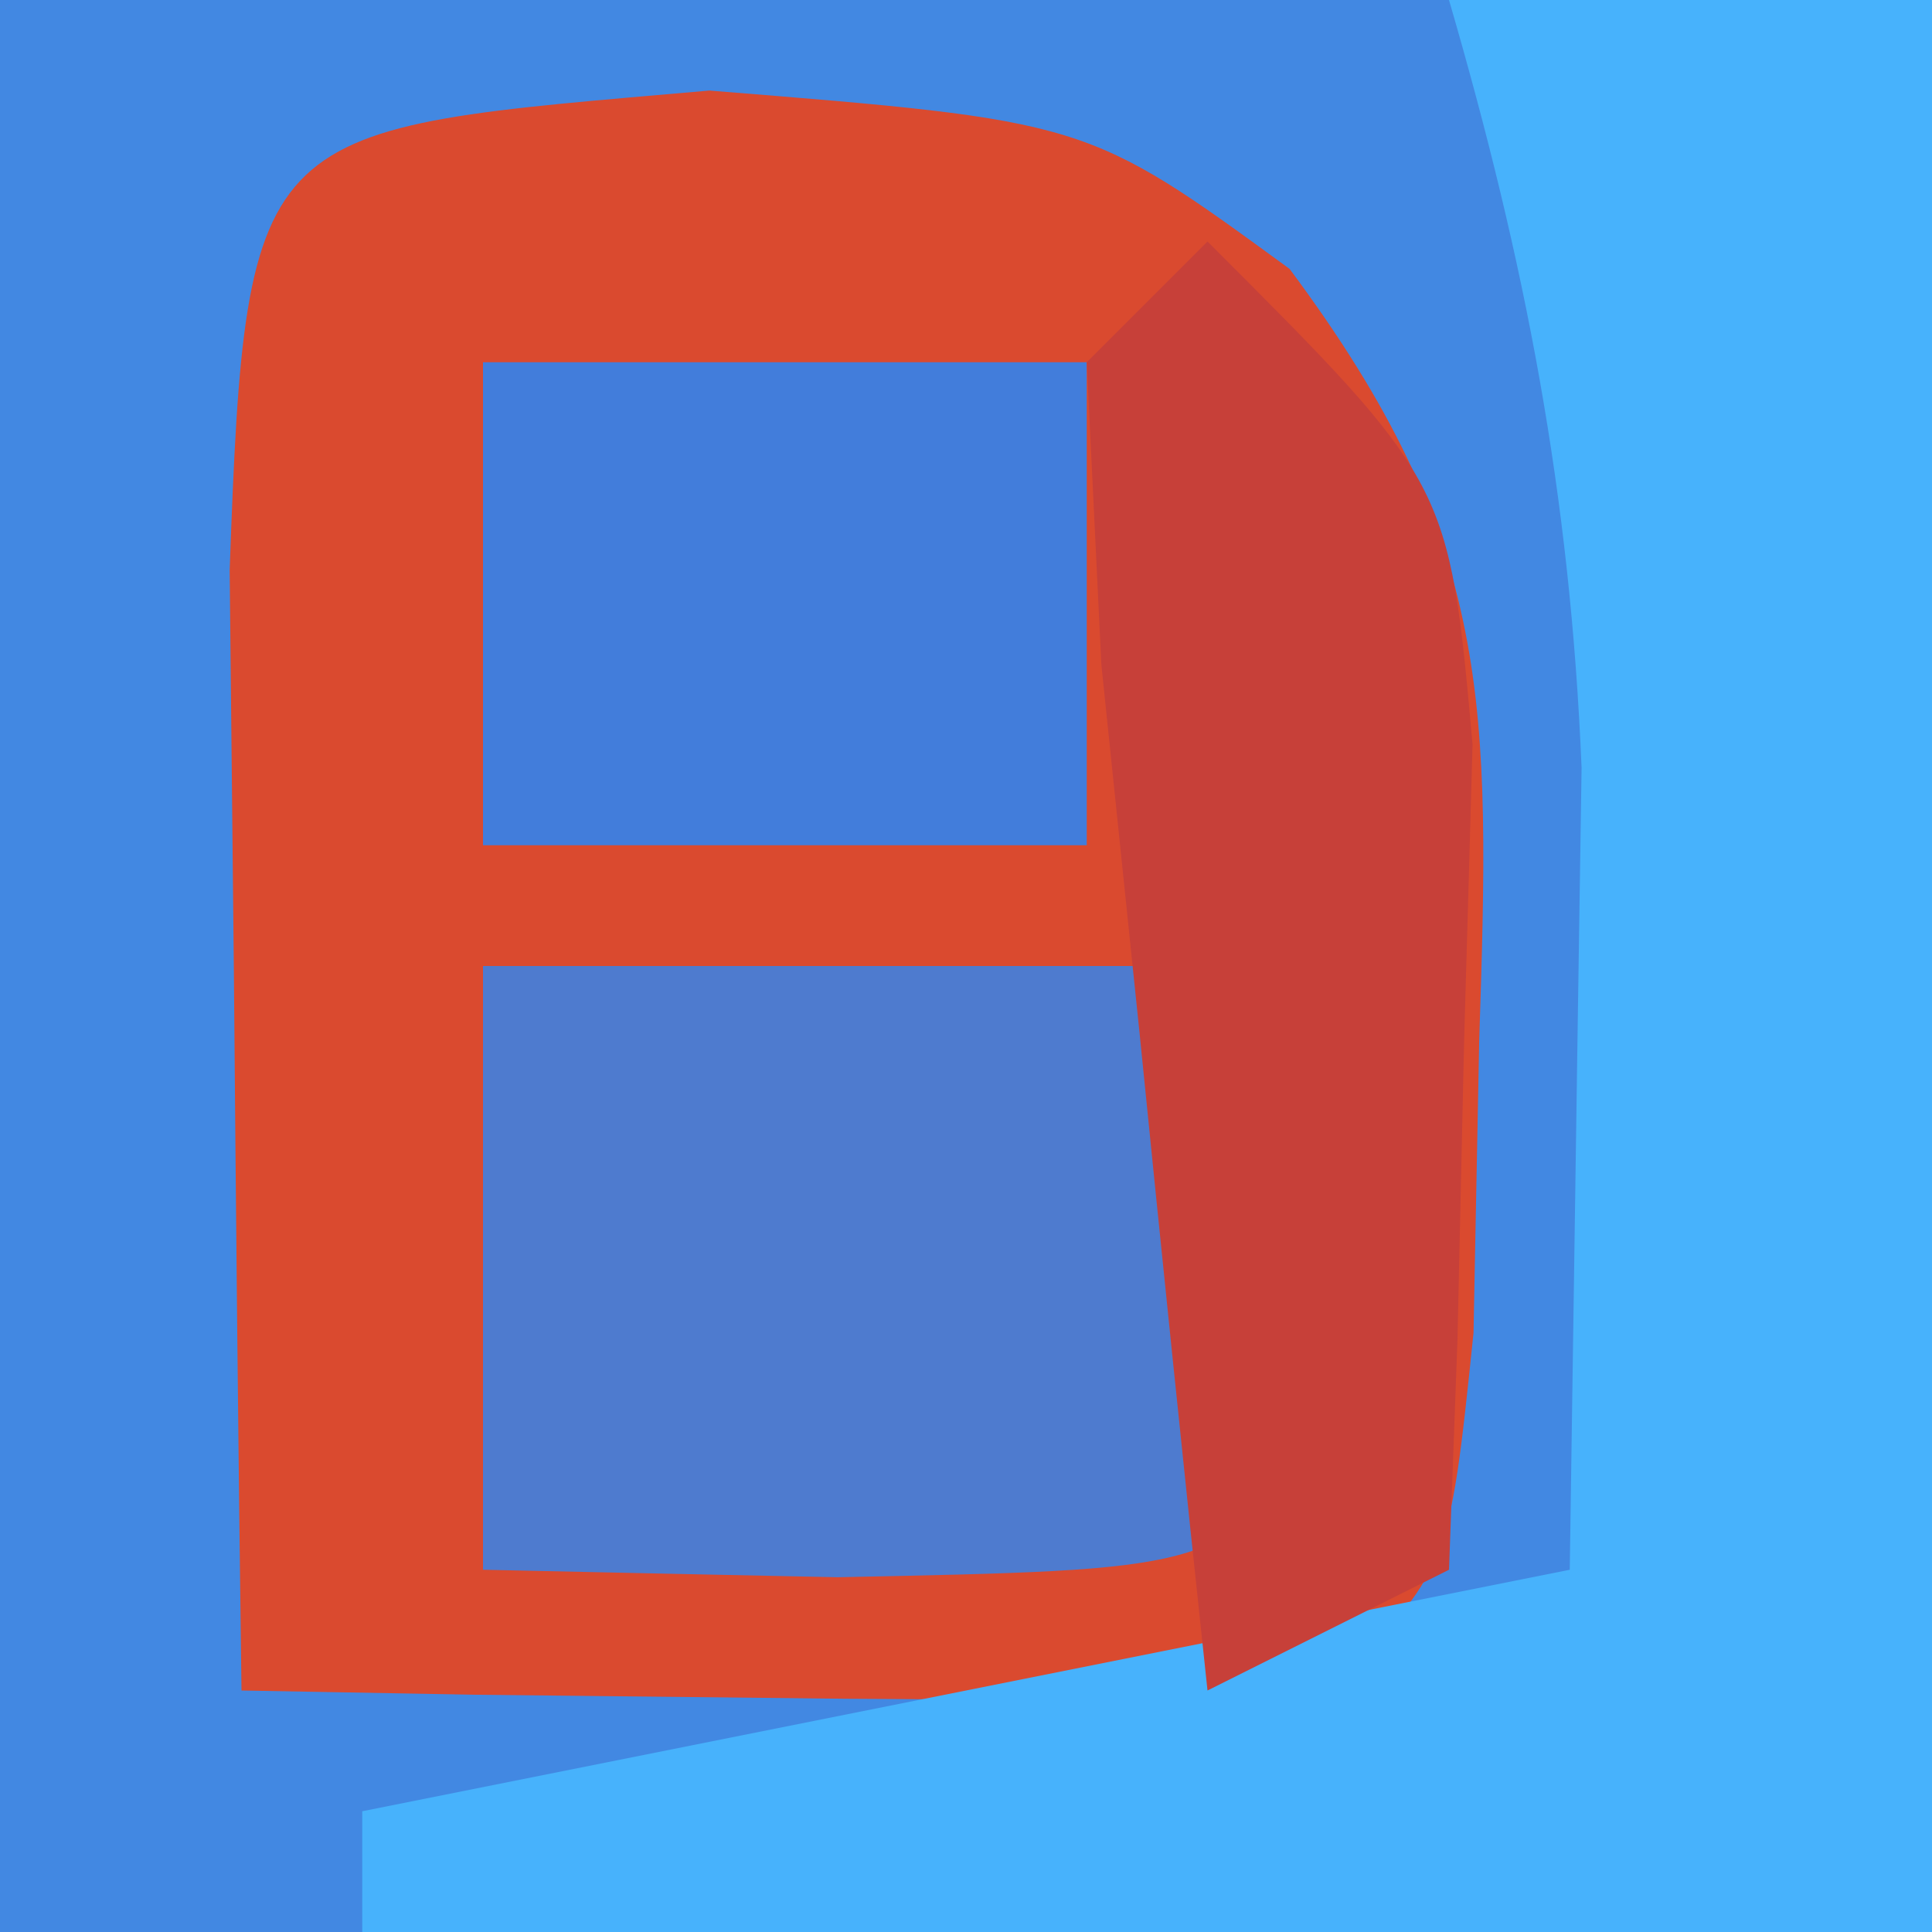 <?xml version="1.0" encoding="UTF-8"?>
<svg version="1.1" xmlns="http://www.w3.org/2000/svg" width="16" height="16">
<path d="M0 0 C5.28 0 10.56 0 16 0 C16 5.28 16 10.56 16 16 C10.72 16 5.44 16 0 16 C0 10.72 0 5.44 0 0 Z " fill="#4288E2" transform="translate(0,0)"/>
<path d="M0 0 C3.125 0.25 3.125 0.25 4.805 1.477 C6.498 3.751 6.466 5.068 6.375 7.875 C6.36 8.672 6.344 9.468 6.328 10.289 C6.125 12.25 6.125 12.25 5.125 13.25 C3.606 13.322 2.083 13.334 0.562 13.312 C-0.264 13.303 -1.09 13.294 -1.941 13.285 C-2.579 13.274 -3.218 13.262 -3.875 13.25 C-3.902 11.271 -3.921 9.292 -3.938 7.312 C-3.949 6.21 -3.961 5.108 -3.973 3.973 C-3.838 0.22 -3.755 0.327 0 0 Z " fill="#DA4A2F" transform="translate(5.875,0.75)"/>
<path d="M0 0 C1.32 0 2.64 0 4 0 C4 5.28 4 10.56 4 16 C-0.29 16 -4.58 16 -9 16 C-9 15.67 -9 15.34 -9 15 C-5.7 14.34 -2.4 13.68 1 13 C1.021 11.598 1.041 10.195 1.062 8.75 C1.074 7.961 1.086 7.172 1.098 6.359 C1.004 4.093 0.632 2.171 0 0 Z " fill="#47B2FC" transform="translate(12,0)"/>
<path d="M0 0 C1.98 0 3.96 0 6 0 C6.562 1.938 6.562 1.938 7 4 C6 5 6 5 2.938 5.062 C1.483 5.032 1.483 5.032 0 5 C0 3.35 0 1.7 0 0 Z " fill="#4E7BCF" transform="translate(4,8)"/>
<path d="M0 0 C1.65 0 3.3 0 5 0 C5 1.32 5 2.64 5 4 C3.35 4 1.7 4 0 4 C0 2.68 0 1.36 0 0 Z " fill="#427DDB" transform="translate(4,3)"/>
<path d="M0 0 C2 2 2 2 2.195 4.164 C2.161 5.382 2.161 5.382 2.125 6.625 C2.107 7.442 2.089 8.26 2.07 9.102 C2.047 9.728 2.024 10.355 2 11 C1.01 11.495 1.01 11.495 0 12 C-0.194 10.188 -0.38 8.376 -0.562 6.562 C-0.667 5.553 -0.771 4.544 -0.879 3.504 C-0.919 2.678 -0.959 1.851 -1 1 C-0.67 0.67 -0.34 0.34 0 0 Z " fill="#C74039" transform="translate(10,2)"/>
</svg>
